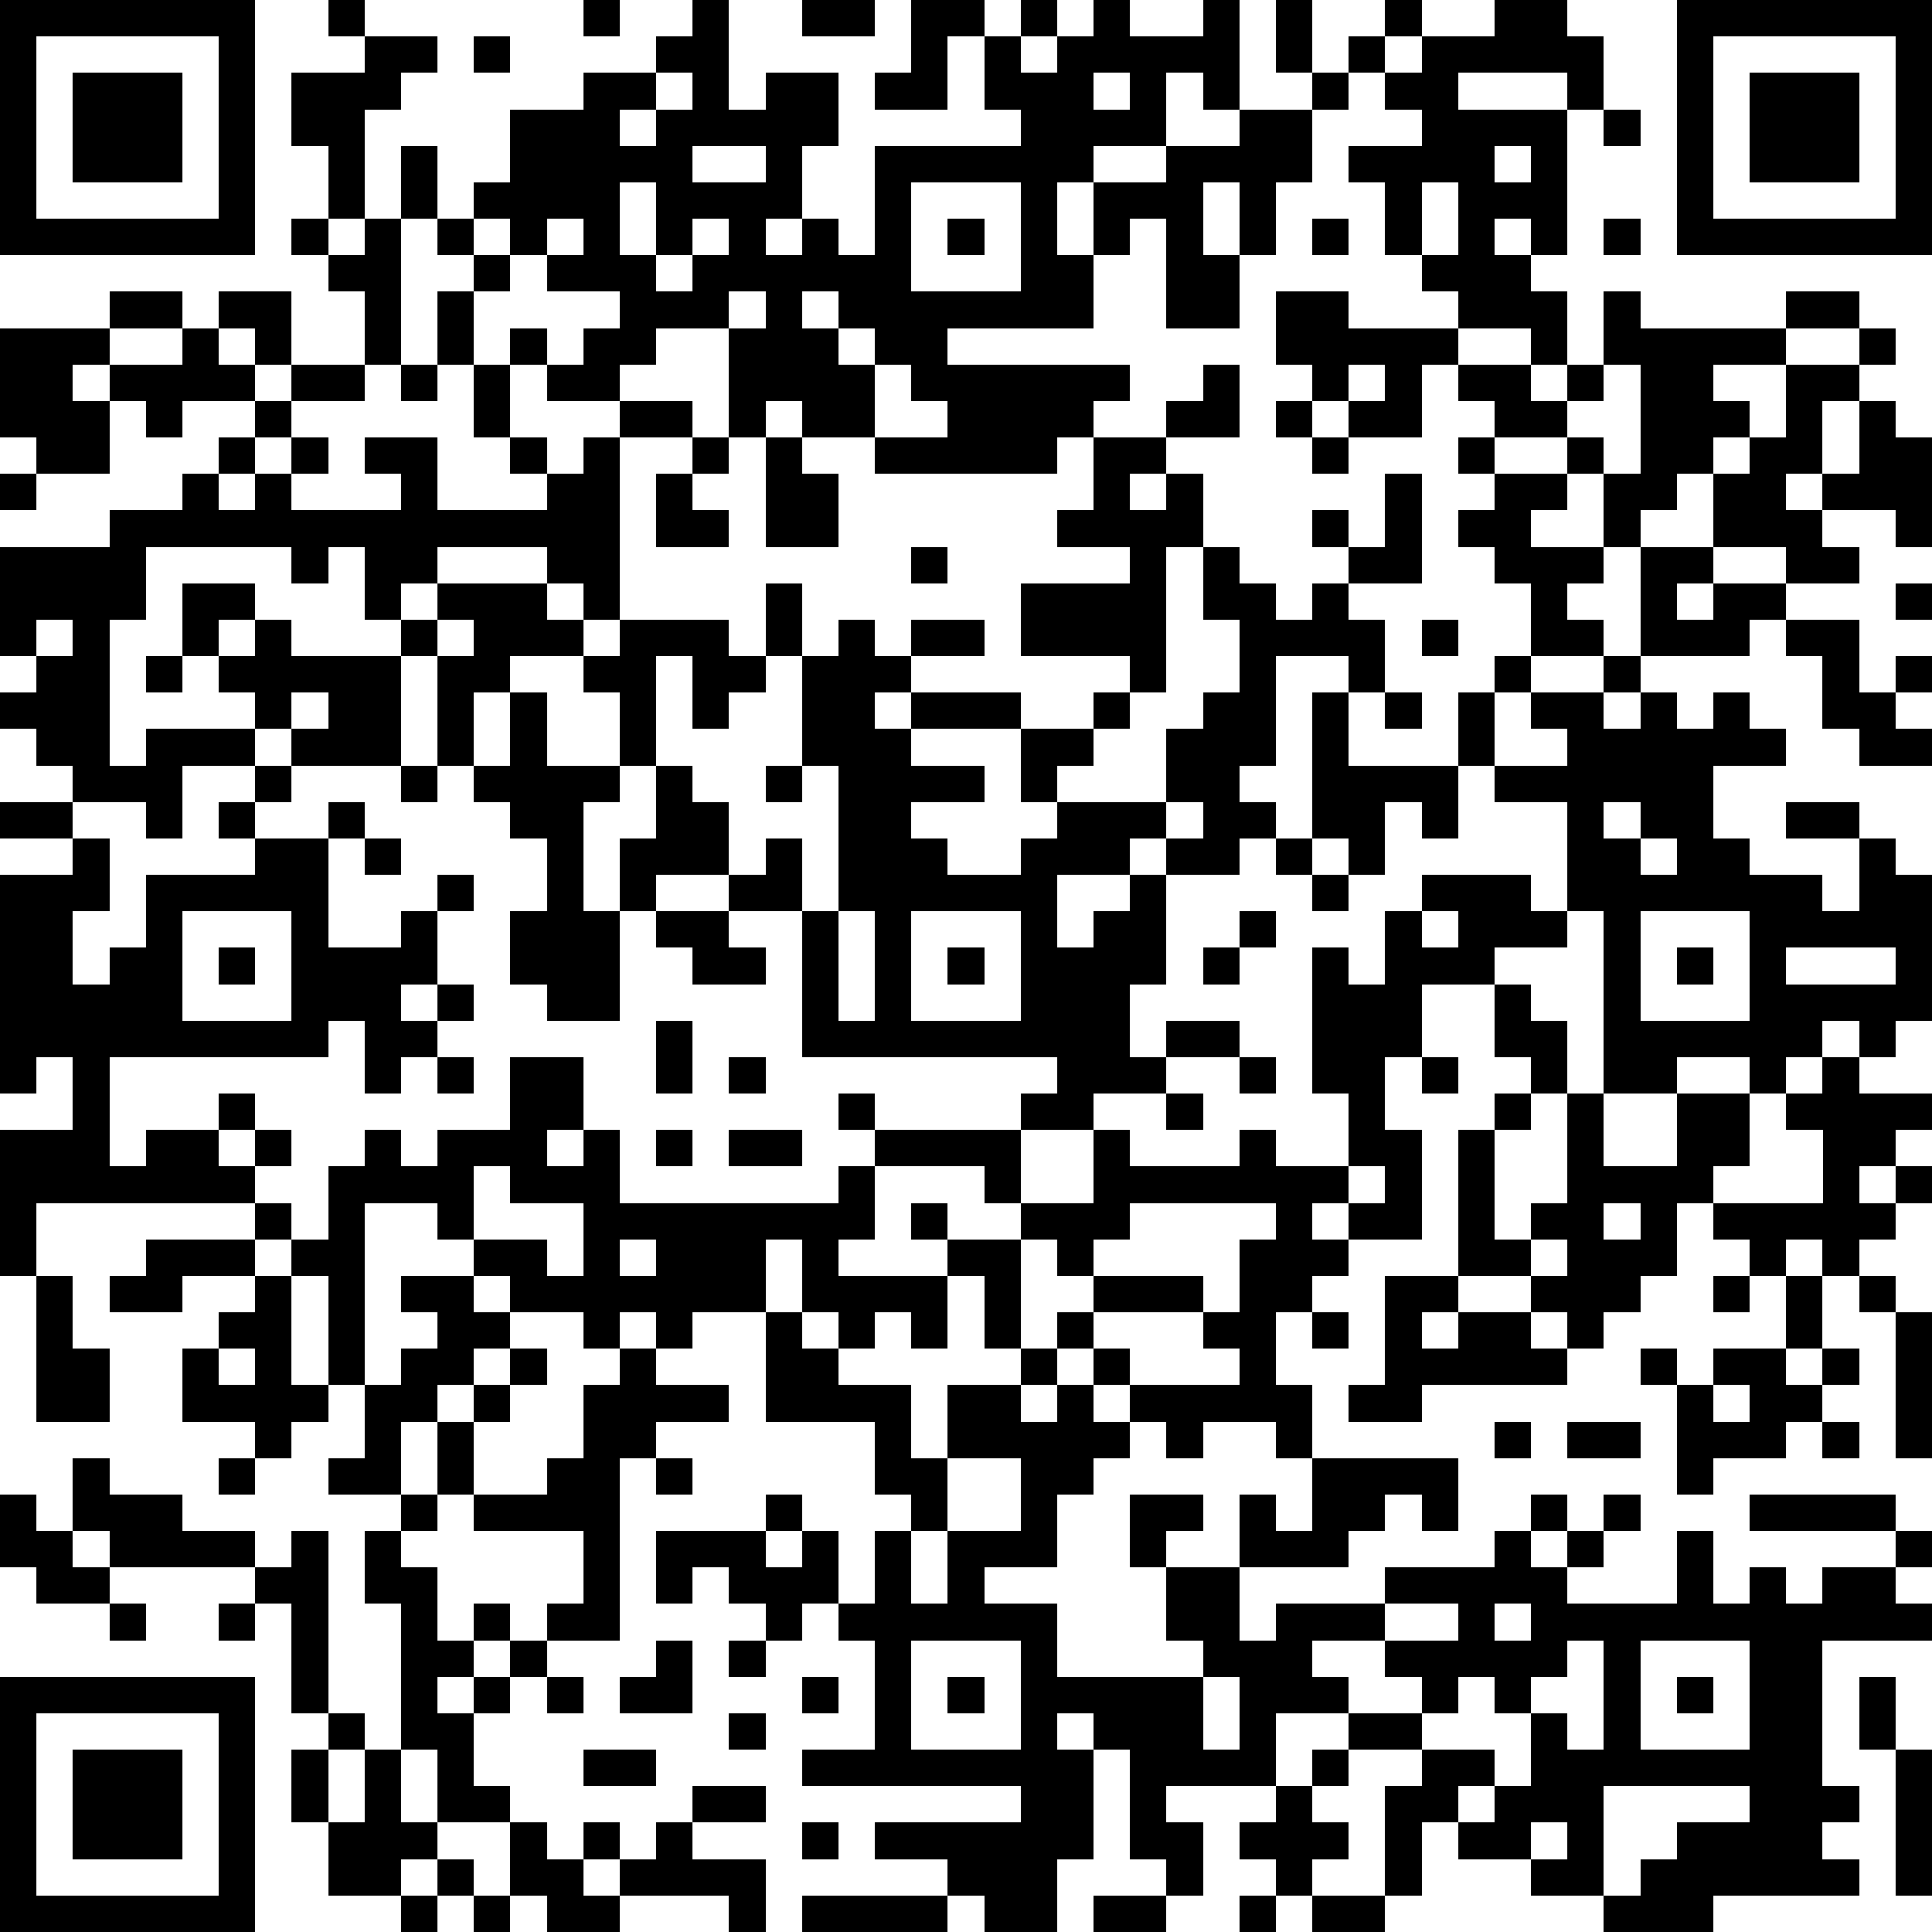 <?xml version="1.0" standalone="yes"?><svg version="1.1" xmlns="http://www.w3.org/2000/svg" xmlns:xlink="http://www.w3.org/1999/xlink" xmlns:ev="http://www.w3.org/2001/xml-events" width="212" height="212" shape-rendering="crispEdges"><path d="M0 0h7v7h-7zM9 0h1v1h-1zM16 0h1v1h-1zM19 0h1v3h1v-1h2v2h-1v2h-1v1h1v-1h1v1h1v-3h4v-1h-1v-2h-1v2h-2v-1h1v-2h2v1h1v-1h1v1h-1v1h1v-1h1v-1h1v1h2v-1h1v3h-1v-1h-1v2h-2v1h-1v2h1v-2h2v-1h2v-1h2v-1h-1v-2h1v2h1v-1h1v-1h1v1h-1v1h-1v1h-1v2h-1v2h-1v-2h-1v2h1v2h-2v-3h-1v1h-1v2h-4v1h5v1h-1v1h-1v1h-5v-1h-2v-1h-1v1h-1v-3h-2v1h-1v1h-2v-1h-1v-1h1v1h1v-1h1v-1h-2v-1h-1v-1h-1v-1h1v-2h2v-1h2v-1h1zM22 0h2v1h-2zM41 0h2v1h1v2h-1v-1h-3v1h3v4h-1v-1h-1v1h1v1h1v2h-1v-1h-2v-1h-1v-1h-1v-2h-1v-1h2v-1h-1v-1h1v-1h2zM46 0h7v7h-7zM1 1v5h5v-5zM10 1h2v1h-1v1h-1v3h-1v-2h-1v-2h2zM13 1h1v1h-1zM47 1v5h5v-5zM2 2h3v3h-3zM18 2v1h-1v1h1v-1h1v-1zM30 2v1h1v-1zM48 2h3v3h-3zM44 3h1v1h-1zM11 4h1v2h-1zM19 4v1h2v-1zM41 4v1h1v-1zM17 5v2h1v-2zM25 5v3h3v-3zM39 5v2h1v-2zM8 6h1v1h-1zM10 6h1v4h-1v-2h-1v-1h1zM12 6h1v1h-1zM15 6v1h1v-1zM19 6v1h-1v1h1v-1h1v-1zM26 6h1v1h-1zM36 6h1v1h-1zM44 6h1v1h-1zM13 7h1v1h-1zM3 8h2v1h-2zM6 8h2v2h-1v-1h-1zM12 8h1v2h-1zM20 8v1h1v-1zM22 8v1h1v-1zM35 8h2v1h3v1h-1v2h-2v-1h-1v-1h-1zM44 8h1v1h4v-1h2v1h-2v1h-2v1h1v1h-1v1h-1v1h-1v1h-1v-2h-1v-1h-2v-1h-1v-1h2v1h1v-1h1zM0 9h3v1h-1v1h1v-1h2v-1h1v1h1v1h-2v1h-1v-1h-1v2h-2v-1h-1zM23 9v1h1v-1zM51 9h1v1h-1zM8 10h2v1h-2zM11 10h1v1h-1zM13 10h1v2h-1zM24 10v2h2v-1h-1v-1zM33 10h1v2h-2v-1h1zM37 10v1h1v-1zM44 10v1h-1v1h1v1h1v-3zM49 10h2v1h-1v2h-1v1h1v-1h1v-2h1v1h1v3h-1v-1h-2v1h1v1h-2v-1h-2v-2h1v-1h1zM7 11h1v1h-1zM17 11h2v1h-2zM35 11h1v1h-1zM6 12h1v1h-1zM8 12h1v1h-1zM10 12h2v2h3v-1h-1v-1h1v1h1v-1h1v5h-1v-1h-1v-1h-3v1h-1v1h-1v-2h-1v1h-1v-1h-4v2h-1v4h1v-1h3v-1h-1v-1h-1v-2h2v1h-1v1h1v-1h1v1h3v-1h1v-1h3v1h1v1h-2v1h-1v2h-1v-3h-1v3h-3v-1h-1v1h-2v2h-1v-1h-2v-1h-1v-1h-1v-1h1v-1h-1v-3h3v-1h2v-1h1v1h1v-1h1v1h3v-1h-1zM19 12h1v1h-1zM21 12h1v1h1v2h-2zM30 12h2v1h-1v1h1v-1h1v2h-1v4h-1v-1h-3v-2h3v-1h-2v-1h1zM36 12h1v1h-1zM40 12h1v1h-1zM0 13h1v1h-1zM18 13h1v1h1v1h-2zM38 13h1v3h-2v-1h-1v-1h1v1h1zM41 13h2v1h-1v1h2v1h-1v1h1v1h-2v-2h-1v-1h-1v-1h1zM25 15h1v1h-1zM33 15h1v1h1v1h1v-1h1v1h1v2h-1v-1h-2v3h-1v1h1v1h-1v1h-2v-1h-1v1h-2v2h1v-1h1v-1h1v3h-1v2h1v-1h2v1h-2v1h-2v1h-2v-1h1v-1h-7v-4h-2v-1h-2v1h-1v-2h1v-2h-1v-2h-1v-1h1v-1h3v1h1v-2h1v2h-1v1h-1v1h-1v-2h-1v3h1v1h1v2h1v-1h1v2h1v-4h-1v-3h1v-1h1v1h1v-1h2v1h-2v1h-1v1h1v-1h3v1h-3v1h2v1h-2v1h1v1h2v-1h1v-1h-1v-2h2v-1h1v1h-1v1h-1v1h3v-2h1v-1h1v-2h-1zM45 15h2v1h-1v1h1v-1h2v1h-1v1h-3zM52 16h1v1h-1zM1 17v1h1v-1zM12 17v1h1v-1zM39 17h1v1h-1zM49 17h2v2h1v-1h1v1h-1v1h1v1h-2v-1h-1v-2h-1zM4 18h1v1h-1zM41 18h1v1h-1zM44 18h1v1h-1zM8 19v1h1v-1zM14 19h1v2h2v1h-1v3h1v3h-2v-1h-1v-2h1v-2h-1v-1h-1v-1h1zM36 19h1v2h3v-2h1v2h-1v2h-1v-1h-1v2h-1v-1h-1zM38 19h1v1h-1zM42 19h2v1h1v-1h1v1h1v-1h1v1h1v1h-2v2h1v1h2v1h1v-2h-2v-1h2v1h1v1h1v4h-1v1h-1v-1h-1v1h-1v1h-1v-1h-2v1h-2v-5h-1v-3h-2v-1h2v-1h-1zM7 21h1v1h-1zM11 21h1v1h-1zM21 21h1v1h-1zM0 22h2v1h-2zM6 22h1v1h-1zM9 22h1v1h-1zM32 22v1h1v-1zM44 22v1h1v-1zM2 23h1v2h-1v2h1v-1h1v-2h3v-1h2v3h2v-1h1v-1h1v1h-1v2h-1v1h1v-1h1v1h-1v1h-1v1h-1v-2h-1v1h-6v3h1v-1h2v-1h1v1h-1v1h1v-1h1v1h-1v1h-6v2h-1v-4h2v-2h-1v1h-1v-6h2zM10 23h1v1h-1zM35 23h1v1h-1zM45 23v1h1v-1zM36 24h1v1h-1zM39 24h3v1h1v1h-2v1h-2v2h-1v2h1v3h-2v-1h-1v1h1v1h-1v1h-1v2h1v2h-1v-1h-2v1h-1v-1h-1v-1h-1v-1h-1v-1h1v-1h-1v-1h-1v-1h-1v-1h-3v-1h-1v-1h1v1h4v2h2v-2h1v1h3v-1h1v1h2v-2h-1v-4h1v1h1v-2h1zM5 25v3h3v-3zM18 25h2v1h1v1h-2v-1h-1zM23 25v3h1v-3zM25 25v3h3v-3zM34 25h1v1h-1zM39 25v1h1v-1zM45 25v3h3v-3zM6 26h1v1h-1zM26 26h1v1h-1zM33 26h1v1h-1zM46 26h1v1h-1zM49 26v1h3v-1zM41 27h1v1h1v2h-1v-1h-1zM18 28h1v2h-1zM12 29h1v1h-1zM14 29h2v2h-1v1h1v-1h1v2h6v-1h1v2h-1v1h3v-1h-1v-1h1v1h2v3h-1v-2h-1v2h-1v-1h-1v1h-1v-1h-1v-2h-1v2h-2v1h-1v-1h-1v1h-1v-1h-2v-1h-1v-1h-1v-1h-2v5h-1v-3h-1v-1h-1v-1h1v1h1v-2h1v-1h1v1h1v-1h2zM20 29h1v1h-1zM34 29h1v1h-1zM39 29h1v1h-1zM50 29h1v1h2v1h-1v1h-1v1h1v-1h1v1h-1v1h-1v1h-1v-1h-1v1h-1v-1h-1v-1h-1v2h-1v1h-1v1h-1v-1h-1v-1h-2v-4h1v-1h1v1h-1v3h1v-1h1v-3h1v2h2v-2h2v2h-1v1h3v-2h-1v-1h1zM32 30h1v1h-1zM18 31h1v1h-1zM20 31h2v1h-2zM13 32v2h2v1h1v-2h-2v-1zM37 32v1h1v-1zM31 33v1h-1v1h3v1h-3v1h1v1h3v-1h-1v-1h1v-2h1v-1zM44 33v1h1v-1zM4 34h3v1h-2v1h-2v-1h1zM17 34v1h1v-1zM42 34v1h1v-1zM1 35h1v2h1v2h-2zM7 35h1v3h1v1h-1v1h-1v-1h-2v-2h1v-1h1zM11 35h2v1h1v1h-1v1h-1v1h-1v2h-2v-1h1v-2h1v-1h1v-1h-1zM38 35h2v1h-1v1h1v-1h2v1h1v1h-4v1h-2v-1h1zM47 35h1v1h-1zM49 35h1v2h-1zM51 35h1v1h-1zM21 36h1v1h1v1h2v2h1v-2h2v-1h1v1h-1v1h1v-1h1v1h1v1h-1v1h-1v2h-2v1h2v2h4v-1h-1v-2h-1v-2h2v1h-1v1h2v-2h1v1h1v-2h4v2h-1v-1h-1v1h-1v1h-3v2h1v-1h3v-1h3v-1h1v-1h1v1h-1v1h1v-1h1v-1h1v1h-1v1h-1v1h3v-2h1v2h1v-1h1v1h1v-1h2v-1h-4v-1h4v1h1v1h-1v1h1v1h-3v4h1v1h-1v1h1v1h-4v1h-3v-1h-2v-1h-2v-1h-1v2h-1v-3h1v-1h-2v-1h-2v2h-3v1h1v2h-1v-1h-1v-3h-1v-1h-1v1h1v3h-1v2h-2v-1h-1v-1h-2v-1h4v-1h-6v-1h2v-3h-1v-1h-1v1h-1v-1h-1v-1h-1v1h-1v-2h3v-1h1v1h-1v1h1v-1h1v2h1v-2h1v-1h-1v-2h-3zM36 36h1v1h-1zM52 36h1v4h-1zM6 37v1h1v-1zM14 37h1v1h-1zM17 37h1v1h2v1h-2v1h-1v5h-2v-1h1v-2h-3v-1h-1v-2h1v-1h1v1h-1v2h2v-1h1v-2h1zM45 37h1v1h-1zM47 37h2v1h1v-1h1v1h-1v1h-1v1h-2v1h-1v-3h1zM47 38v1h1v-1zM41 39h1v1h-1zM43 39h2v1h-2zM50 39h1v1h-1zM2 40h1v1h2v1h2v1h-4v-1h-1zM6 40h1v1h-1zM18 40h1v1h-1zM26 40v2h-1v2h1v-2h2v-2zM0 41h1v1h1v1h1v1h-2v-1h-1zM11 41h1v1h-1zM8 42h1v5h-1v-3h-1v-1h1zM10 42h1v1h1v2h1v-1h1v1h-1v1h-1v1h1v-1h1v-1h1v1h-1v1h-1v2h1v1h-2v-2h-1v-4h-1zM3 44h1v1h-1zM6 44h1v1h-1zM38 44v1h-2v1h1v1h2v-1h-1v-1h2v-1zM41 44v1h1v-1zM18 45h1v2h-2v-1h1zM20 45h1v1h-1zM25 45v3h3v-3zM43 45v1h-1v1h-1v-1h-1v1h-1v1h2v1h-1v1h1v-1h1v-2h1v1h1v-3zM45 45v3h3v-3zM0 46h7v7h-7zM15 46h1v1h-1zM22 46h1v1h-1zM26 46h1v1h-1zM33 46v2h1v-2zM46 46h1v1h-1zM51 46h1v2h-1zM1 47v5h5v-5zM9 47h1v1h-1zM20 47h1v1h-1zM2 48h3v3h-3zM8 48h1v2h-1zM10 48h1v2h1v1h-1v1h-2v-2h1zM16 48h2v1h-2zM36 48h1v1h-1zM52 48h1v4h-1zM19 49h2v1h-2zM35 49h1v1h1v1h-1v1h-1v-1h-1v-1h1zM44 49v3h1v-1h1v-1h2v-1zM14 50h1v1h1v-1h1v1h-1v1h1v-1h1v-1h1v1h2v2h-1v-1h-3v1h-2v-1h-1zM22 50h1v1h-1zM42 50v1h1v-1zM12 51h1v1h-1zM11 52h1v1h-1zM13 52h1v1h-1zM22 52h4v1h-4zM30 52h2v1h-2zM34 52h1v1h-1zM36 52h2v1h-2z" style="fill:#000" transform="translate(0,0) scale(4)"/></svg>